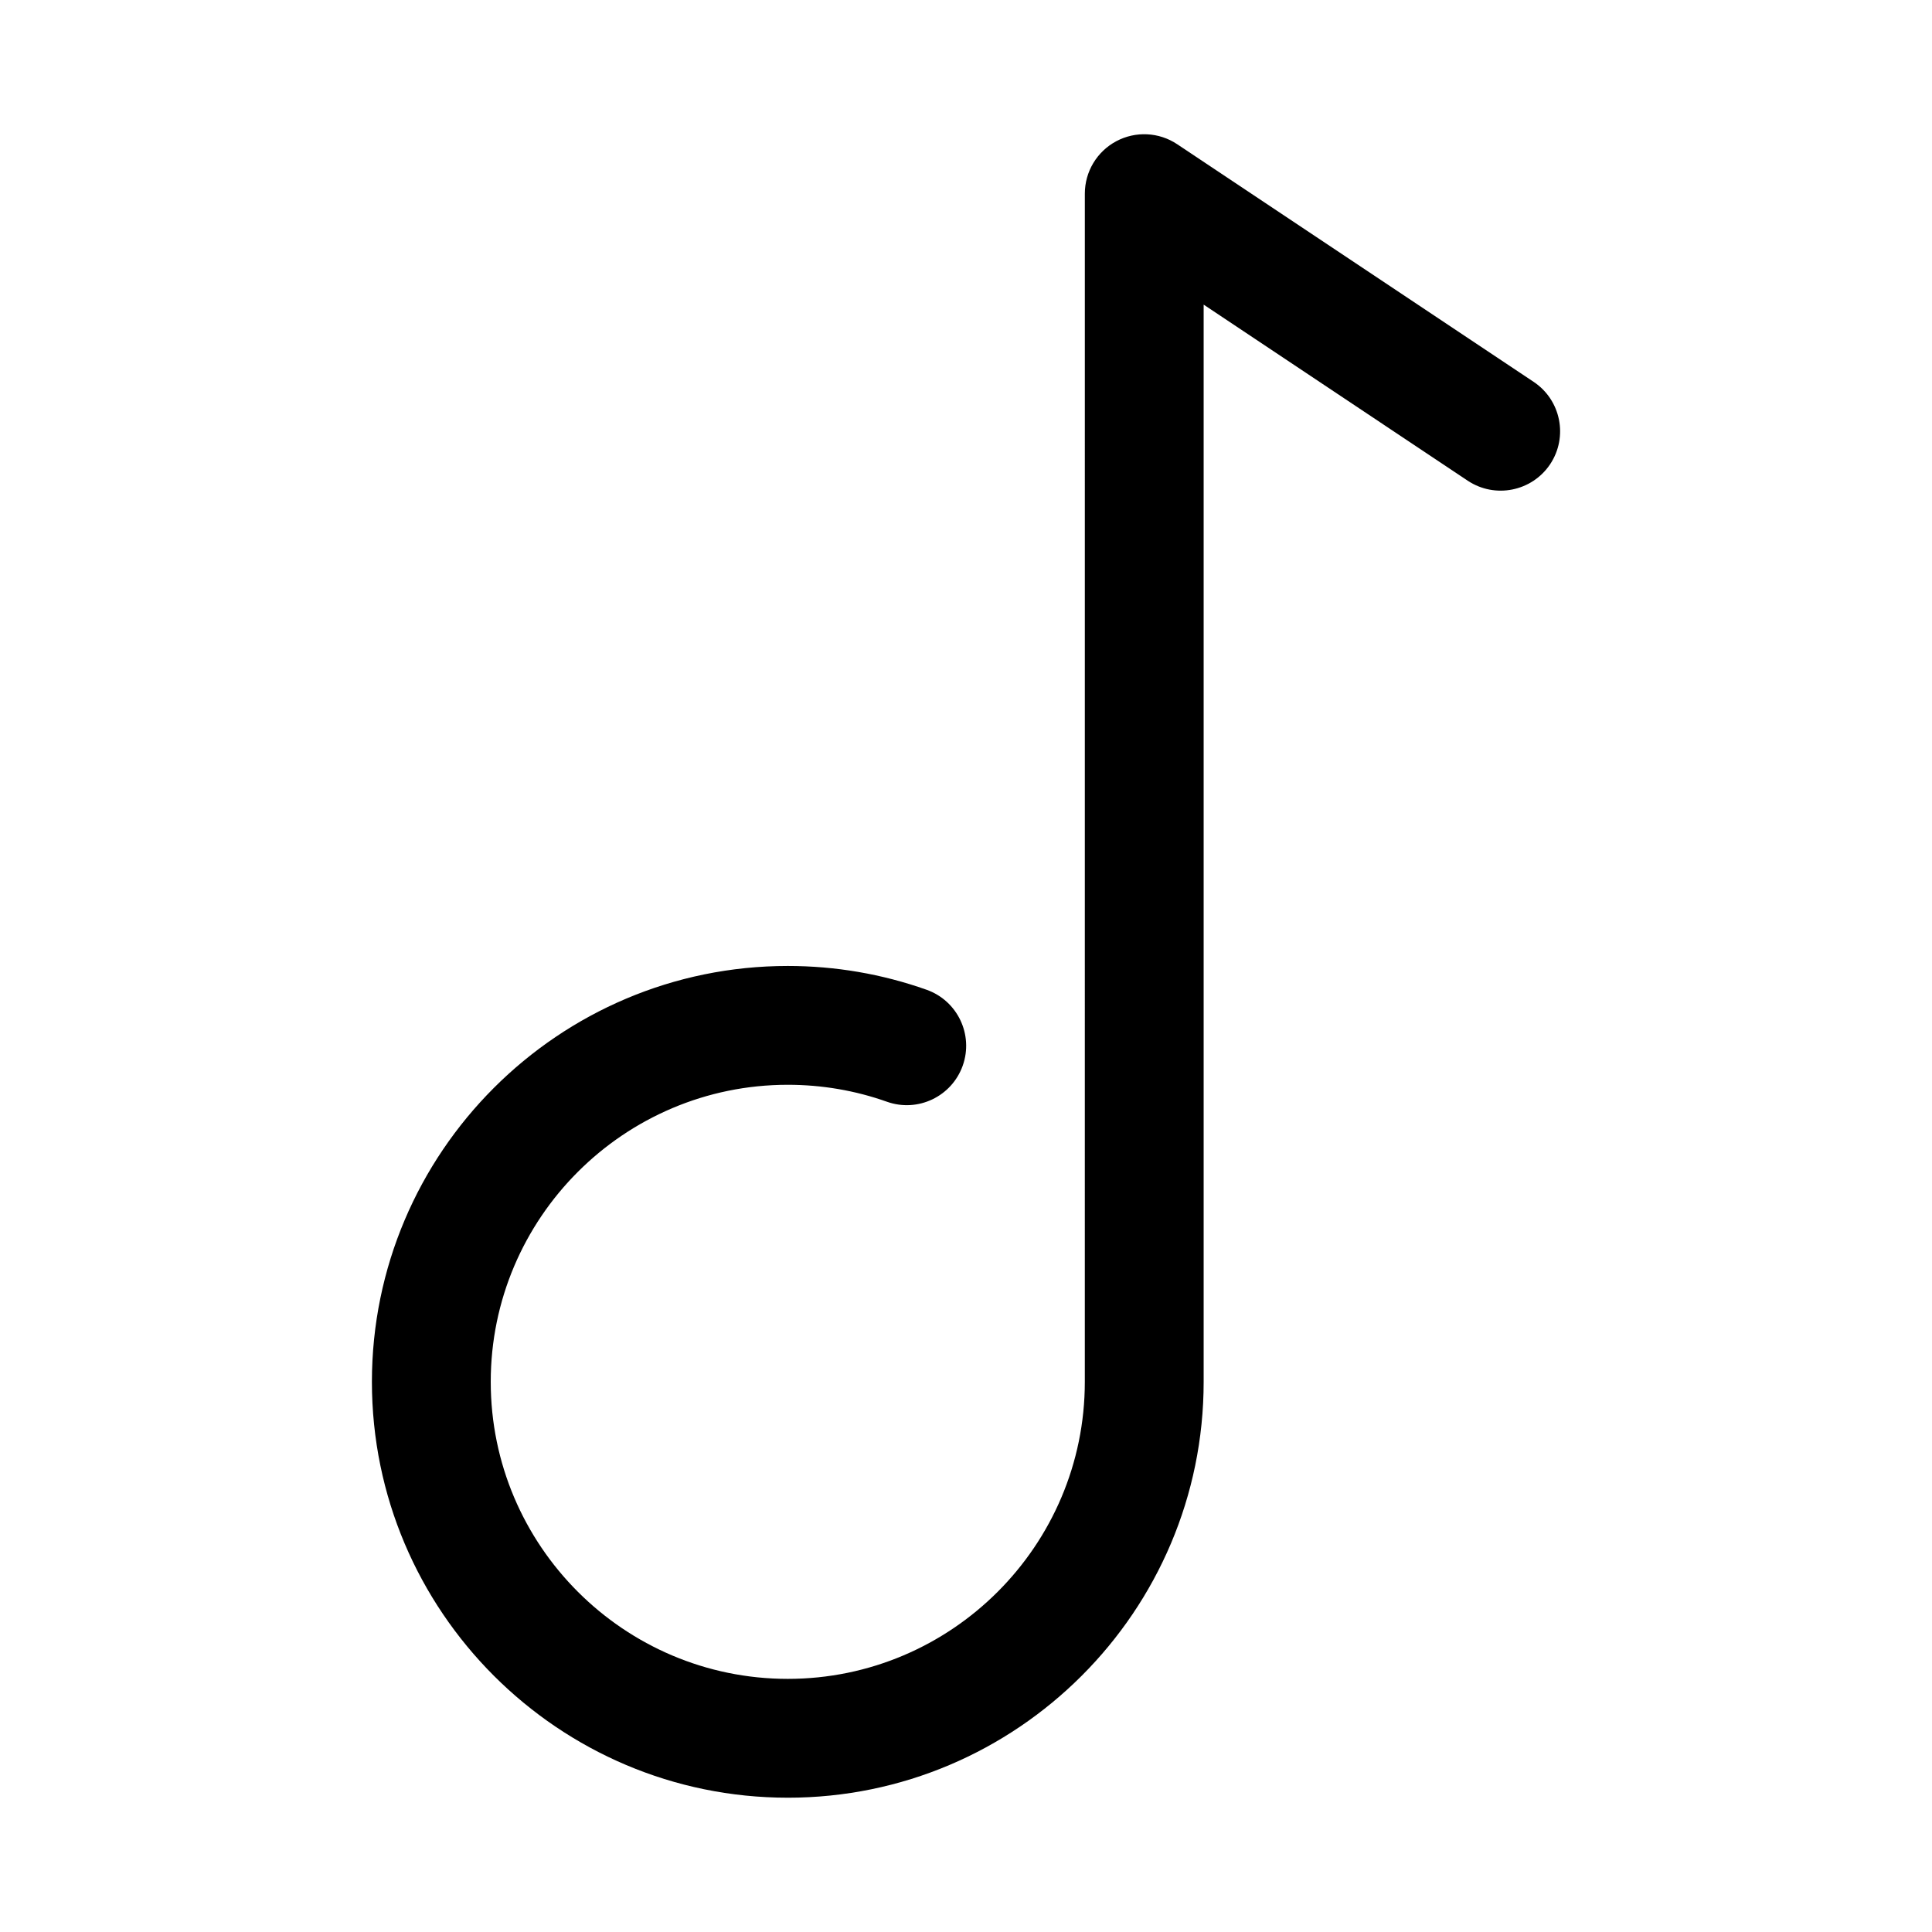 <?xml version="1.0" encoding="UTF-8"?>
<!-- The Best Svg Icon site in the world: iconSvg.co, Visit us! https://iconsvg.co -->
<svg fill="#000000" width="800px" height="800px" version="1.1" viewBox="144 144 512 512" xmlns="http://www.w3.org/2000/svg">
 <path d="m352.77 620.41c-60.77 0-110.21-49.445-110.21-110.21s49.438-110.21 110.21-110.21c12.602 0 24.977 2.121 36.785 6.305 8.195 2.906 12.484 11.902 9.586 20.094-2.906 8.195-11.906 12.5-20.105 9.578-8.414-2.984-17.254-4.488-26.266-4.488-43.402 0-78.719 35.316-78.719 78.719 0 43.402 35.316 78.719 78.719 78.719s78.719-35.316 78.719-78.719l0.004-314.88c0-5.812 3.199-11.148 8.316-13.883 5.098-2.734 11.324-2.445 16.16 0.785l94.465 62.977c7.234 4.828 9.188 14.59 4.367 21.832-4.844 7.227-14.605 9.164-21.832 4.367l-69.988-46.664v285.47c0 60.762-49.441 110.21-110.21 110.21z"/>
</svg>